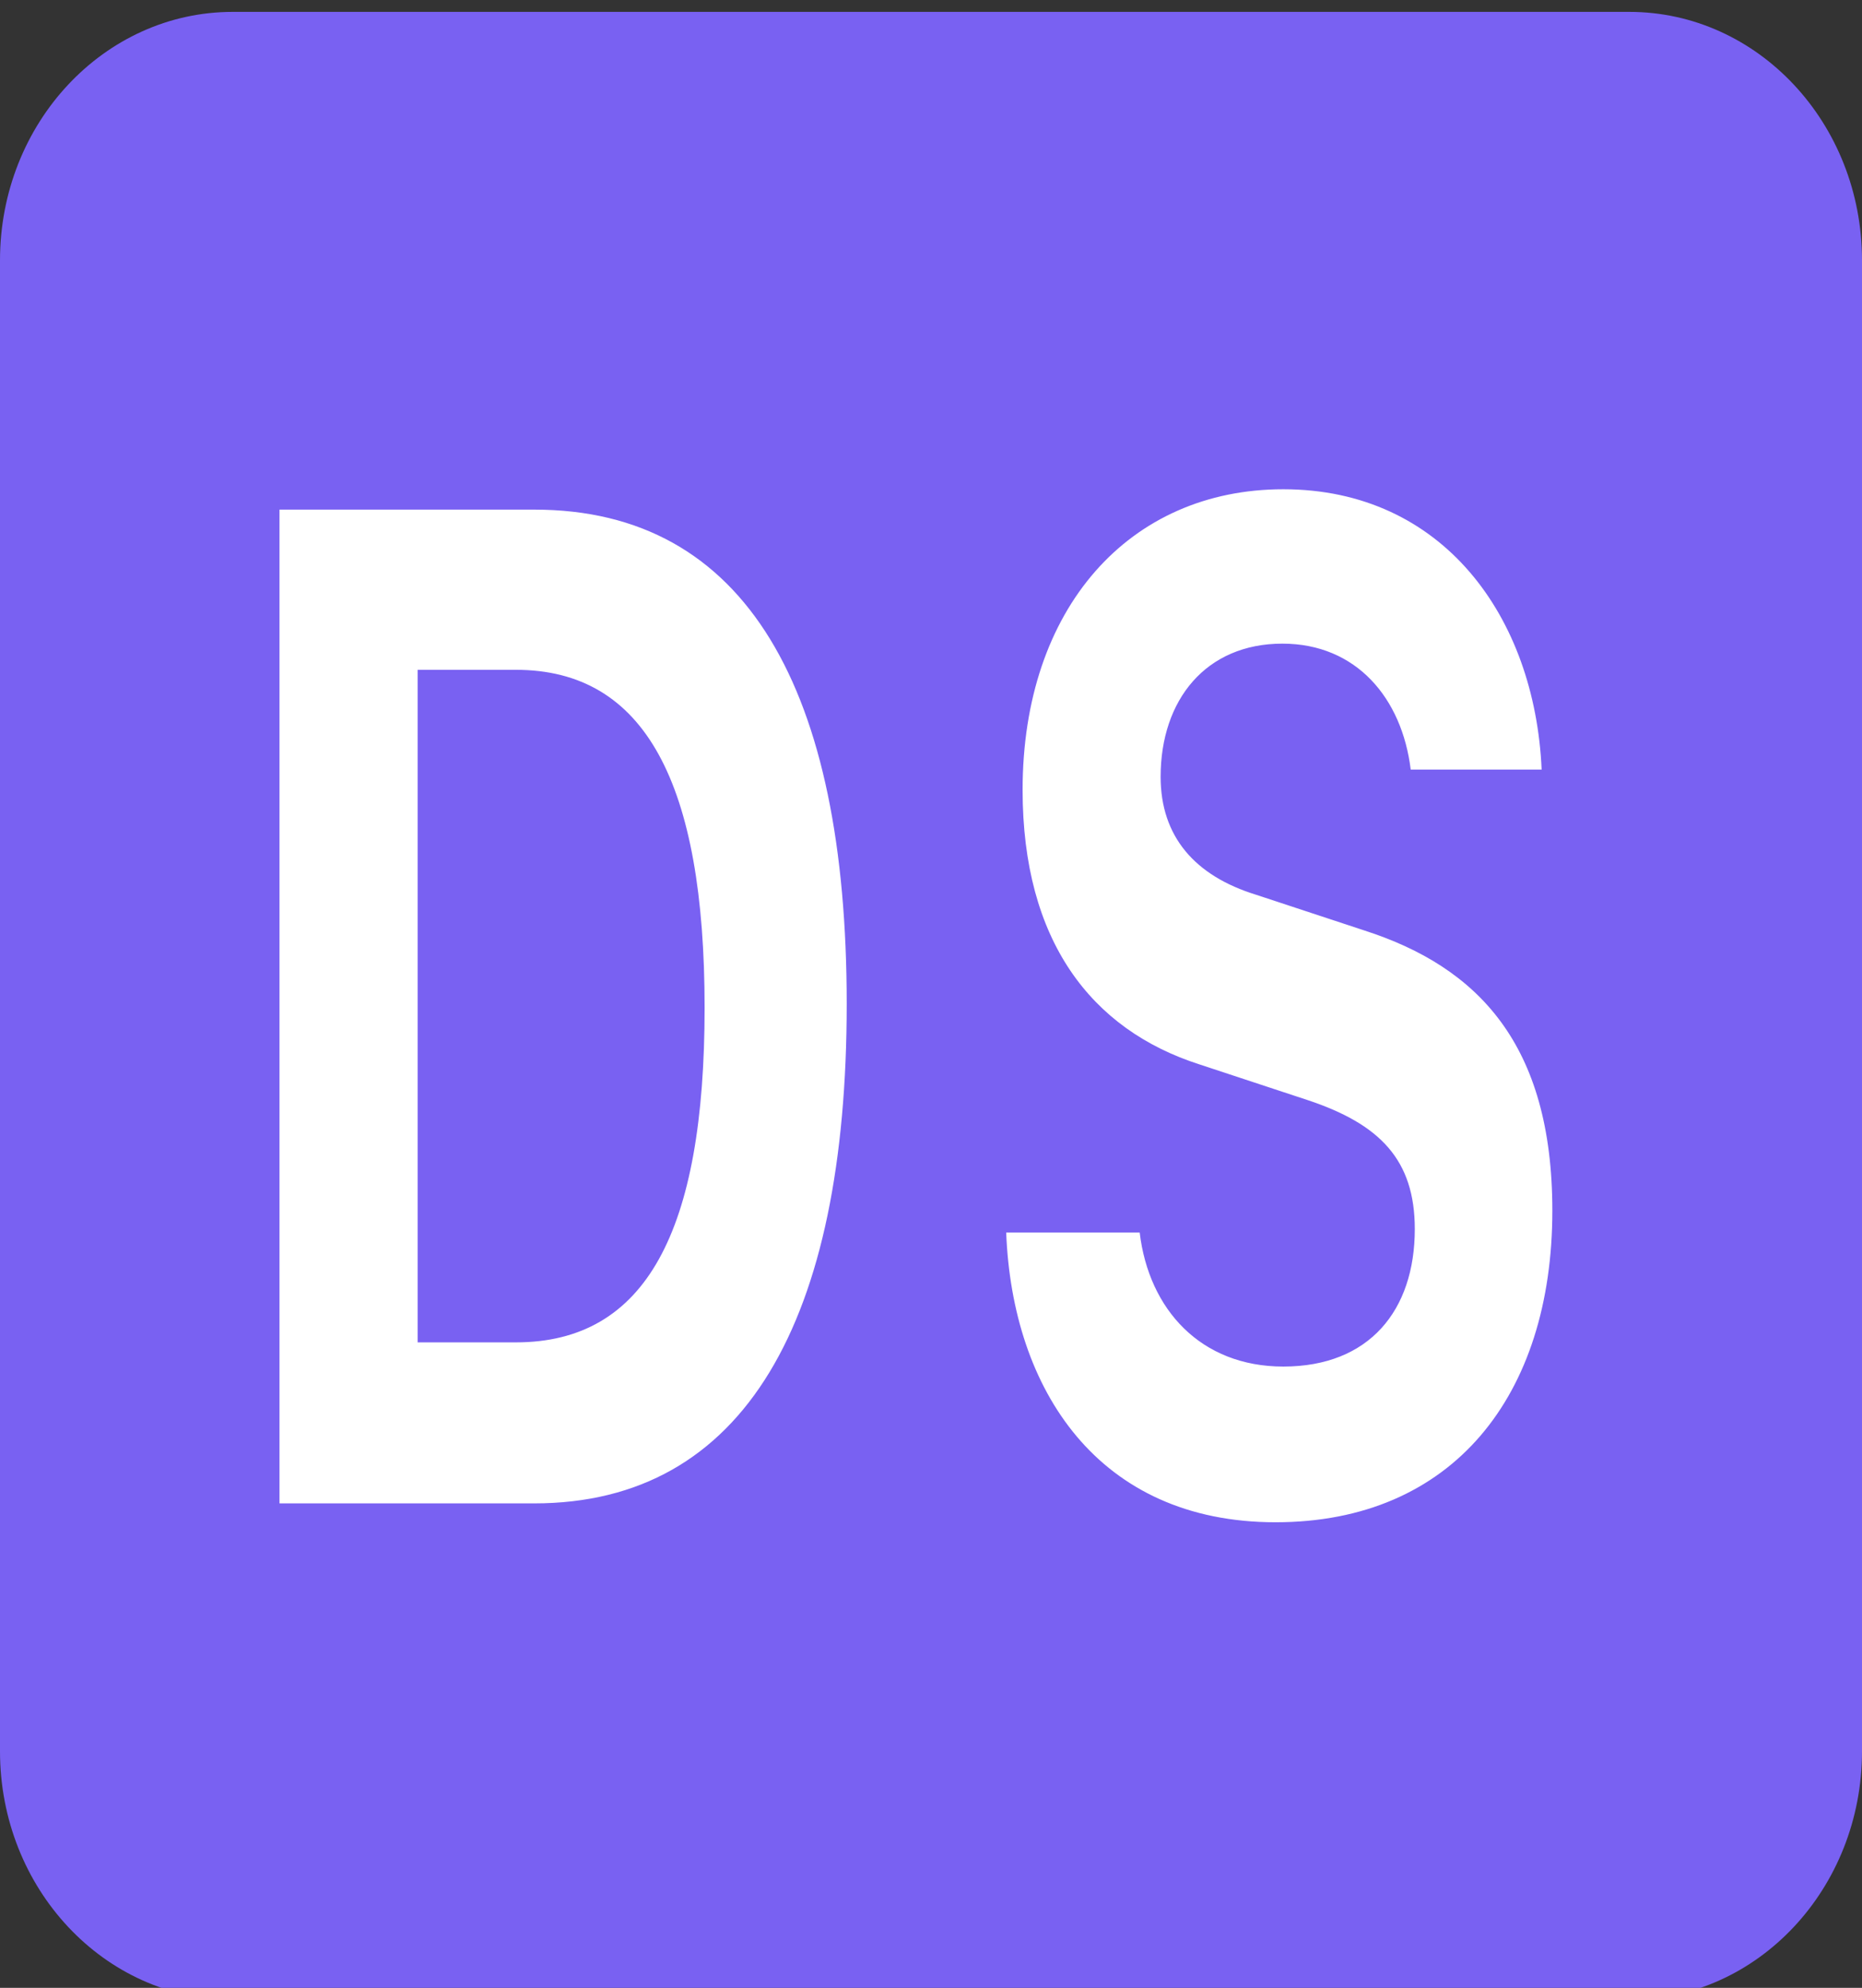 ﻿<svg viewBox="0 0 149 159" fill="none" xmlns="http://www.w3.org/2000/svg" xmlns:xlink="http://www.w3.org/1999/xlink">
	<rect x="0" y="0" width="149" height="159" fill="#333333" stroke="none"/>
	<path d="M0 20.825C0 9.848 8.339 0.95 18.625 0.95L130.375 0.95C140.661 0.95 149 9.848 149 20.825L149 140.075C149 151.052 140.661 159.95 130.375 159.95L18.625 159.95C8.339 159.95 0 151.052 0 140.075L0 20.825Z" fill-rule="evenodd" fill="#7961F2"/>
	<path d="M102.076 121.76C87.883 121.76 81.001 111.161 80.517 98.586L91.199 98.586C91.934 104.761 96.106 109.306 102.69 109.306C109.572 109.306 113.214 104.814 113.214 98.308C113.214 92.77 110.42 89.907 104.618 87.986L95.985 85.138C87.306 82.355 81.83 75.24 81.83 63.182C81.83 48.634 90.379 39.134 102.69 39.134C115.457 39.134 122.824 49.336 123.364 61.553L112.887 61.553C112.189 55.855 108.548 51.483 102.616 51.483C96.516 51.483 92.875 55.961 92.875 62.136C92.875 66.906 95.612 70.059 100.52 71.57L109.199 74.432C118.241 77.347 124.221 83.508 124.221 96.837C124.221 111.638 116.24 121.76 102.076 121.76L102.076 121.76M22.366 120.25L22.366 40.763L42.76 40.763C59.737 40.763 67.755 55.206 67.755 80.301C67.755 105.582 59.615 120.25 42.751 120.25L22.366 120.25M41.279 53.576L33.419 53.576L33.419 107.371L41.279 107.371C51.672 107.371 56.384 98.533 56.384 80.606C56.384 62.665 51.635 53.576 41.279 53.576L41.279 53.576Z" fill-rule="evenodd" fill="#FFFFFF"/>
</svg>

